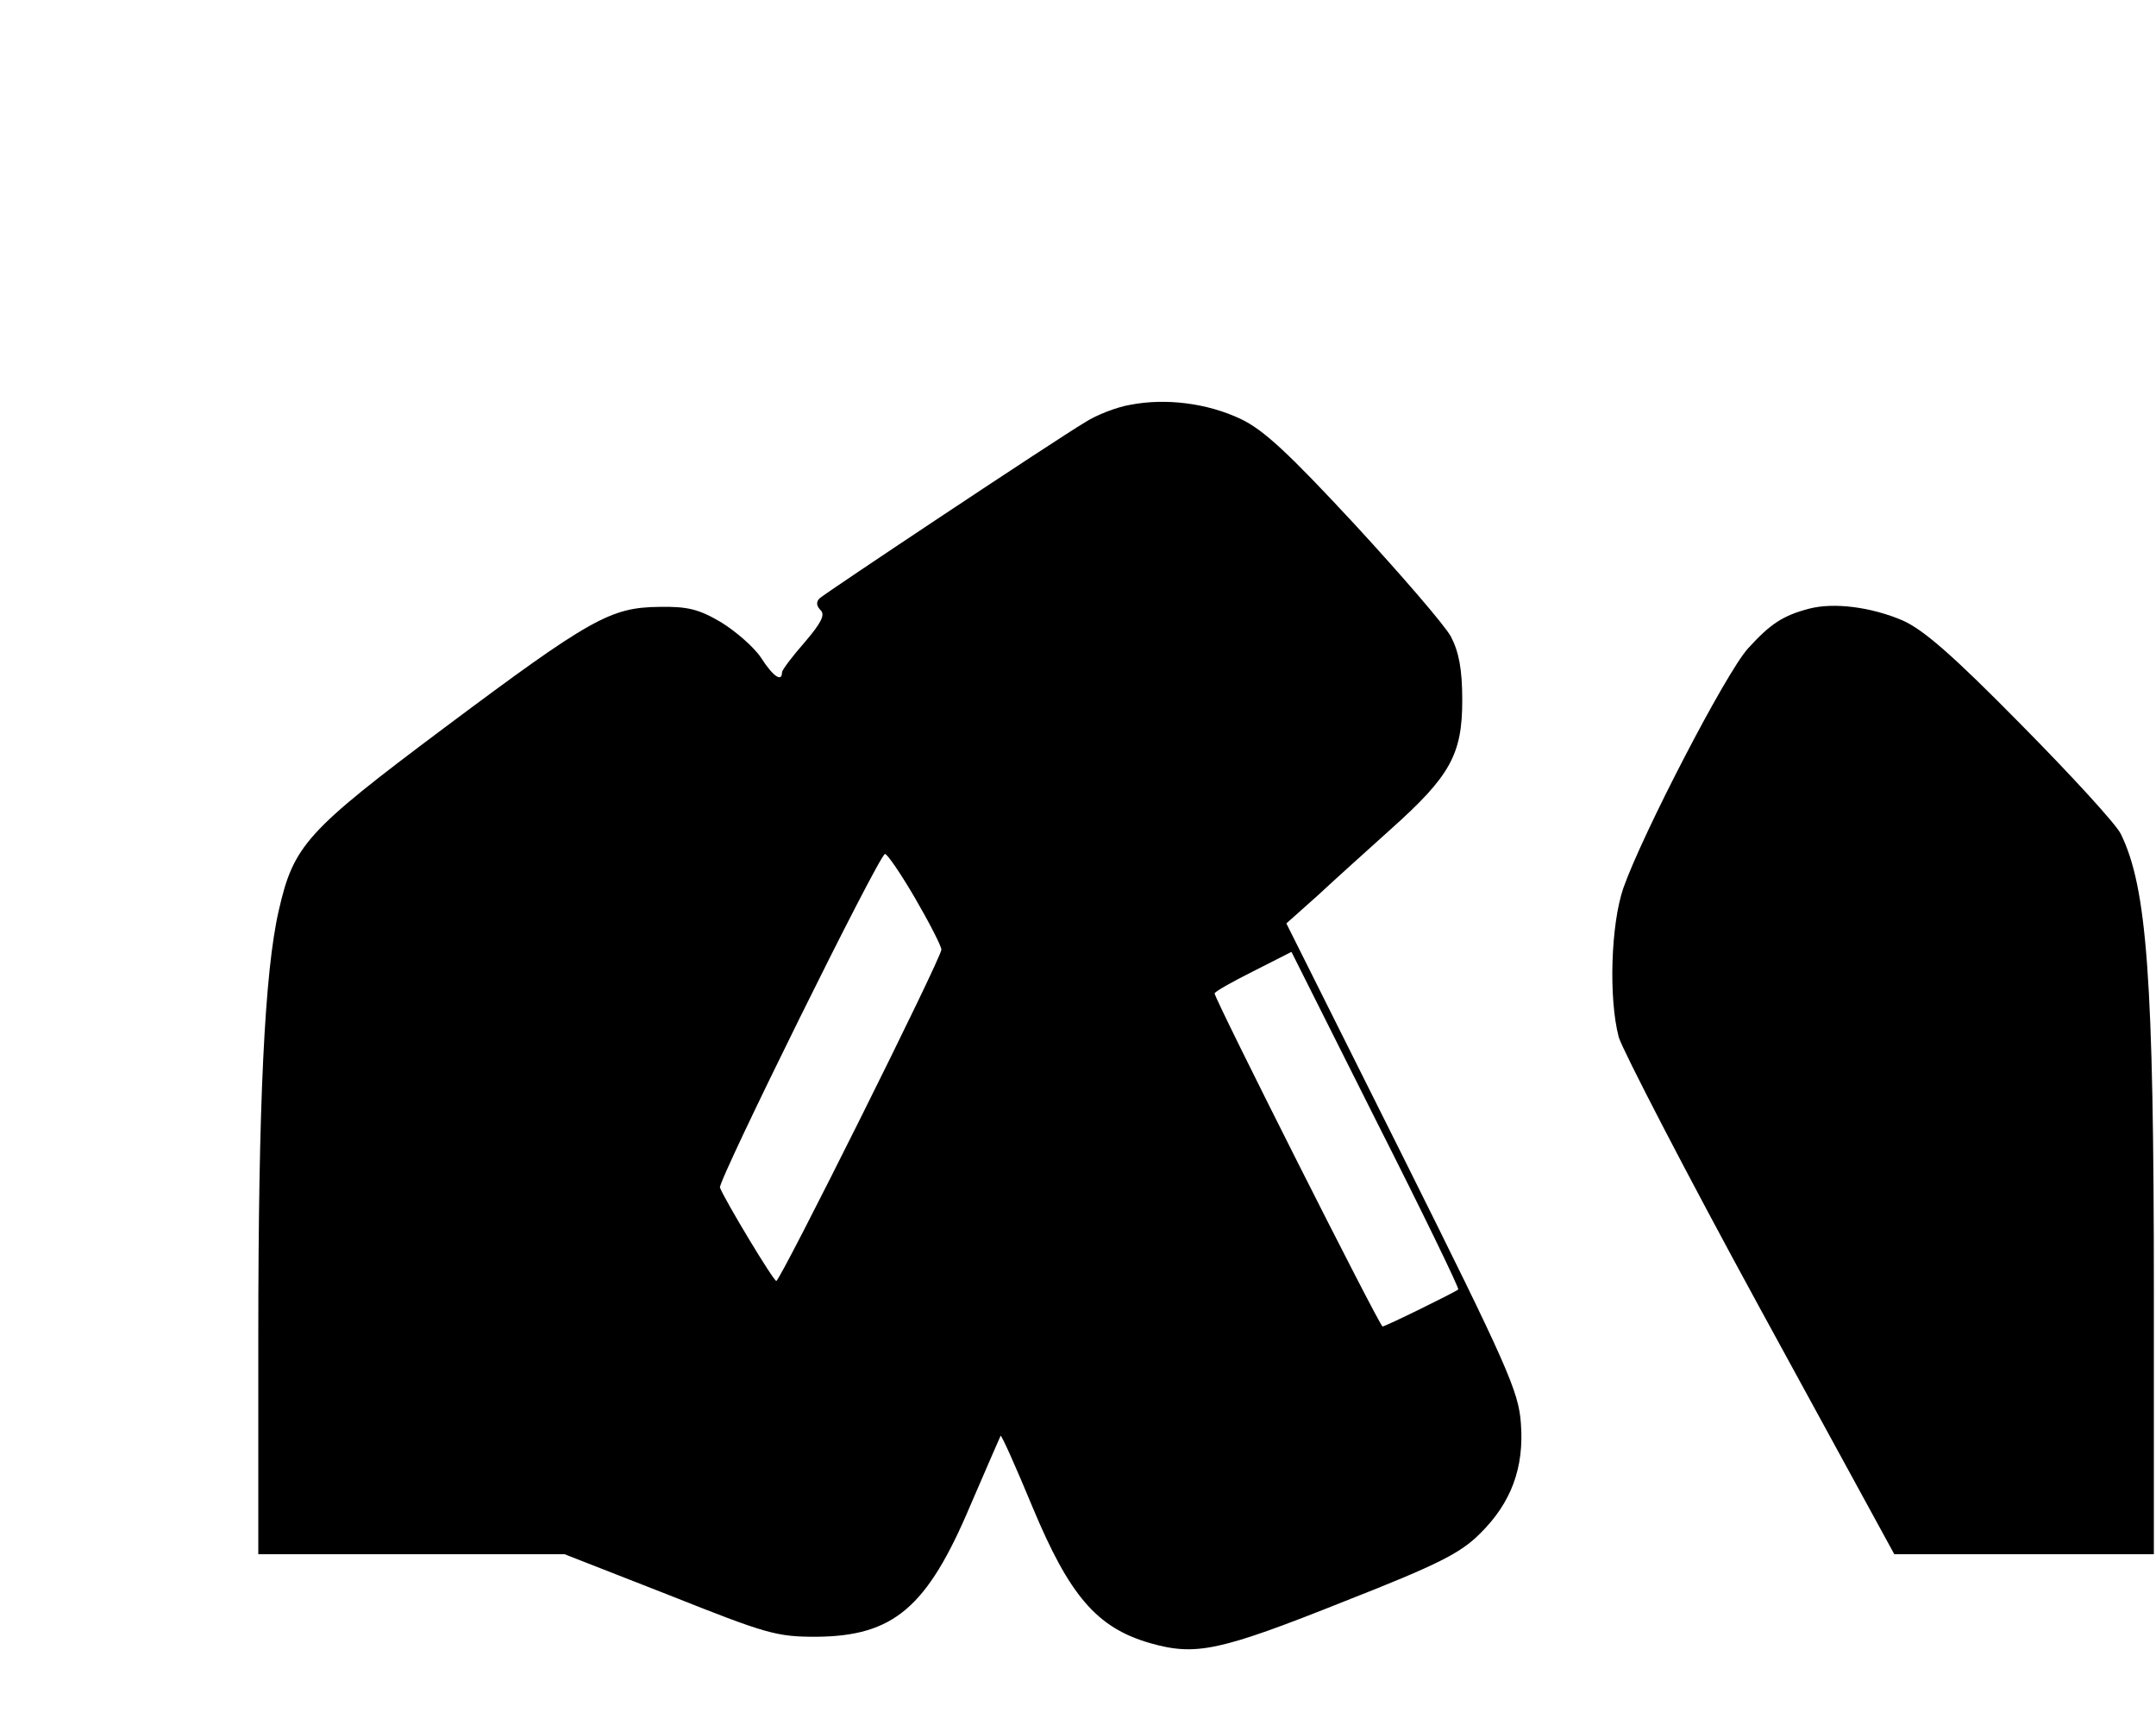 <?xml version="1.0" encoding="UTF-8" standalone="yes"?>
<svg version="1.0" xmlns="http://www.w3.org/2000/svg" width="100mm" height="80mm" viewBox="0 0 378 303" preserveAspectRatio="xMidYMid meet">
  <g transform="translate(0,303) scale(0.1,-0.1)" fill="#000000" stroke="none">
    <path d="M1982 2319 c-24 -4 -60 -18 -80 -31 -52 -31 -455 -299 -466 -309 -6
-6 -6 -13 2 -21 8 -8 1 -22 -28 -56 -22 -25 -40 -49 -40 -53 0 -18 -16 -7 -37
26 -12 18 -44 46 -70 62 -39 23 -59 28 -109 27 -85 -1 -120 -20 -378 -213
-242 -181 -264 -206 -290 -320 -25 -108 -36 -339 -36 -748 l0 -383 269 0 269
0 184 -72 c171 -68 188 -73 258 -73 136 1 195 51 271 231 28 65 52 120 53 122
2 1 27 -55 56 -125 65 -156 113 -212 206 -239 81 -23 121 -15 344 74 163 64
202 84 236 118 55 54 78 116 72 194 -4 56 -23 99 -208 470 l-204 408 55 49
c30 28 88 80 129 117 104 93 125 131 125 226 0 55 -6 85 -20 112 -11 20 -87
108 -169 197 -116 125 -160 166 -200 185 -59 28 -132 37 -194 25z m-378 -867
c25 -43 46 -84 46 -90 0 -15 -283 -582 -290 -582 -5 0 -90 141 -99 164 -4 11
280 586 290 586 4 0 28 -35 53 -78z m954 -687 c-6 -5 -128 -65 -133 -65 -5 0
-295 575 -295 585 0 3 30 20 68 39 l67 34 148 -295 c82 -162 147 -296 145
-298z"/>
    <path d="M3175 1961 c-46 -12 -68 -26 -108 -70 -39 -43 -186 -327 -219 -421
-22 -64 -26 -194 -8 -262 7 -23 118 -238 248 -476 l236 -432 228 0 228 0 0
458 c0 553 -12 713 -58 807 -8 17 -87 103 -175 192 -120 122 -172 167 -208
183 -56 24 -121 32 -164 21z"/>
  </g>
</svg>